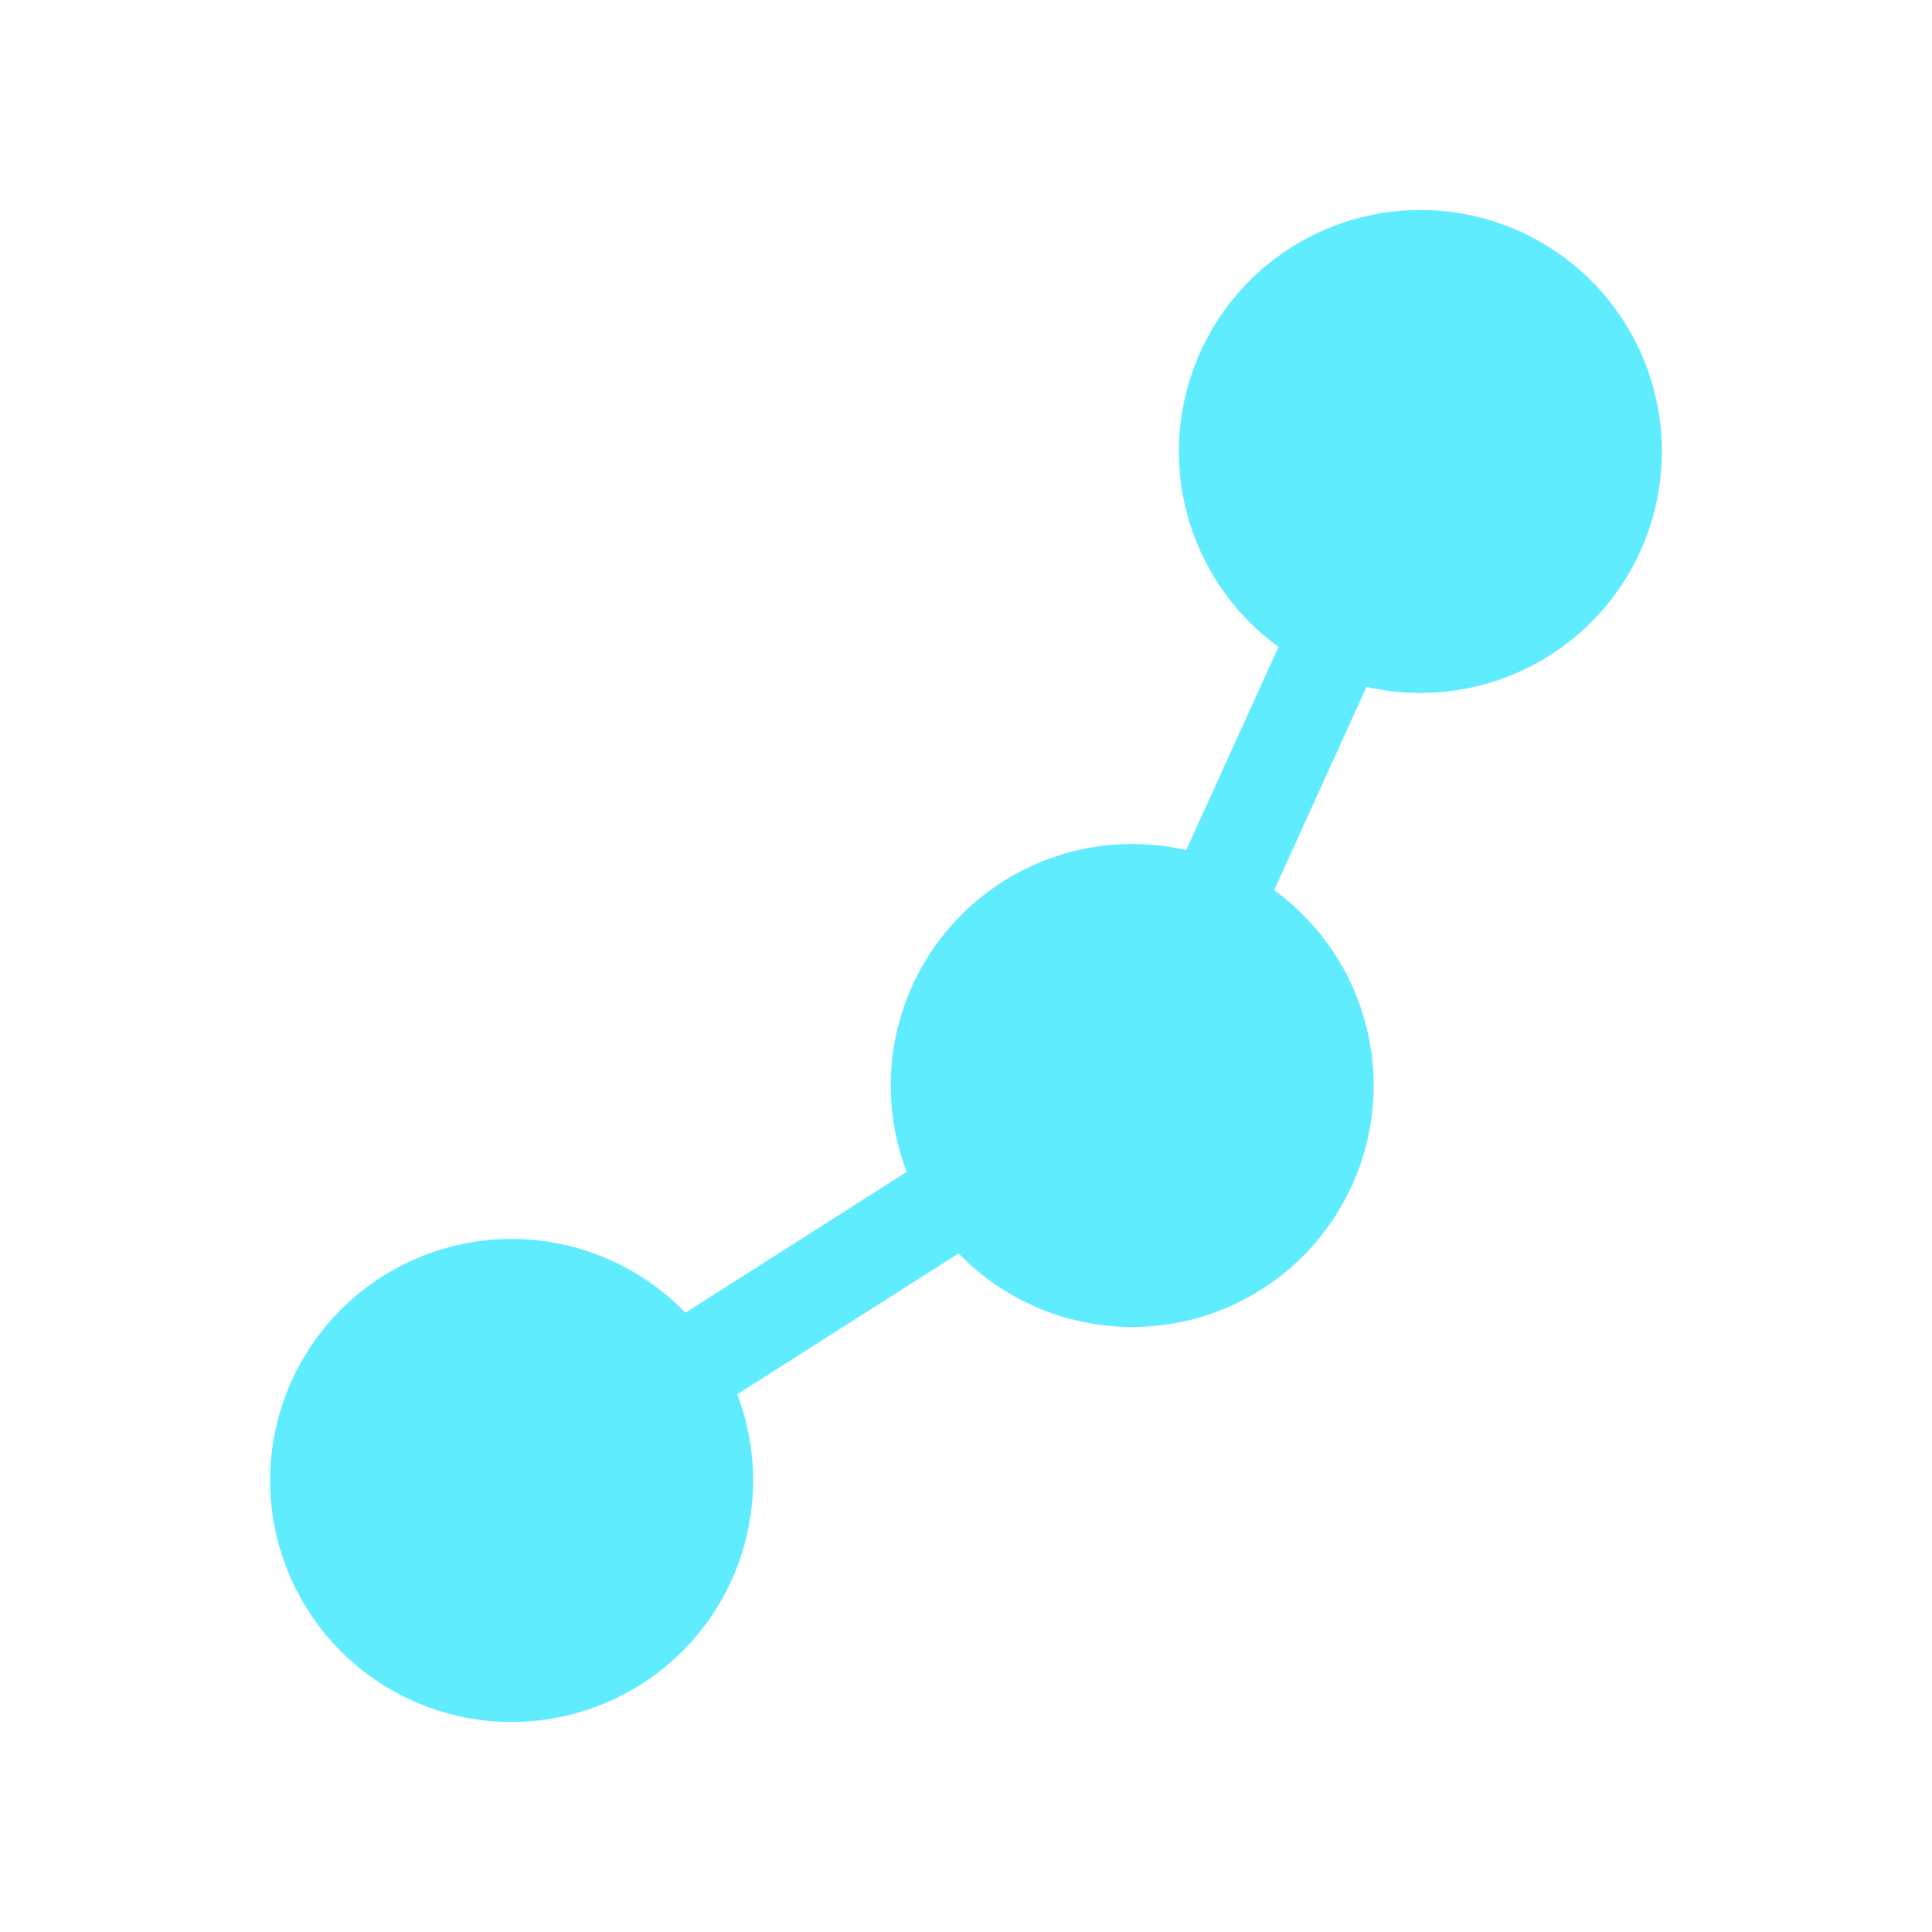 <svg width="80" height="80" viewBox="0 0 80 80" fill="none" xmlns="http://www.w3.org/2000/svg">
<path d="M68.684 17.081C68.948 18.7 68.811 20.358 68.284 21.911C67.756 23.463 66.855 24.862 65.66 25.985C64.464 27.107 63.011 27.918 61.428 28.347C59.846 28.776 58.182 28.808 56.584 28.442L52.761 36.86C53.882 37.675 54.822 38.714 55.519 39.912C56.217 41.109 56.659 42.439 56.816 43.816C56.972 45.194 56.841 46.588 56.43 47.912C56.019 49.236 55.337 50.46 54.428 51.506C53.519 52.552 52.403 53.398 51.149 53.99C49.896 54.582 48.533 54.907 47.147 54.944C45.762 54.981 44.384 54.729 43.1 54.206C41.817 53.682 40.657 52.897 39.693 51.901L30.528 57.733C30.766 58.359 30.941 59.014 31.056 59.697C31.439 62.057 30.965 64.476 29.719 66.516C28.473 68.556 26.537 70.082 24.263 70.817C21.988 71.553 19.526 71.45 17.321 70.526C15.116 69.602 13.315 67.919 12.245 65.782C11.174 63.645 10.904 61.194 11.484 58.876C12.065 56.556 13.456 54.522 15.407 53.141C17.358 51.76 19.74 51.123 22.12 51.346C24.5 51.57 26.721 52.638 28.381 54.358L37.545 48.526C36.897 46.834 36.72 44.996 37.035 43.211C37.35 41.425 38.144 39.759 39.333 38.391C40.522 37.022 42.06 36.002 43.784 35.44C45.508 34.878 47.352 34.795 49.118 35.201L52.941 26.787C51.612 25.823 50.541 24.545 49.822 23.068C49.104 21.591 48.76 19.959 48.822 18.318C48.884 16.676 49.349 15.075 50.176 13.656C51.004 12.237 52.168 11.044 53.567 10.182C54.965 9.32 56.554 8.815 58.194 8.713C59.833 8.611 61.472 8.915 62.967 9.597C64.461 10.279 65.765 11.318 66.762 12.624C67.759 13.929 68.419 15.46 68.684 17.081Z" fill="#60ECFF"/>
</svg>
